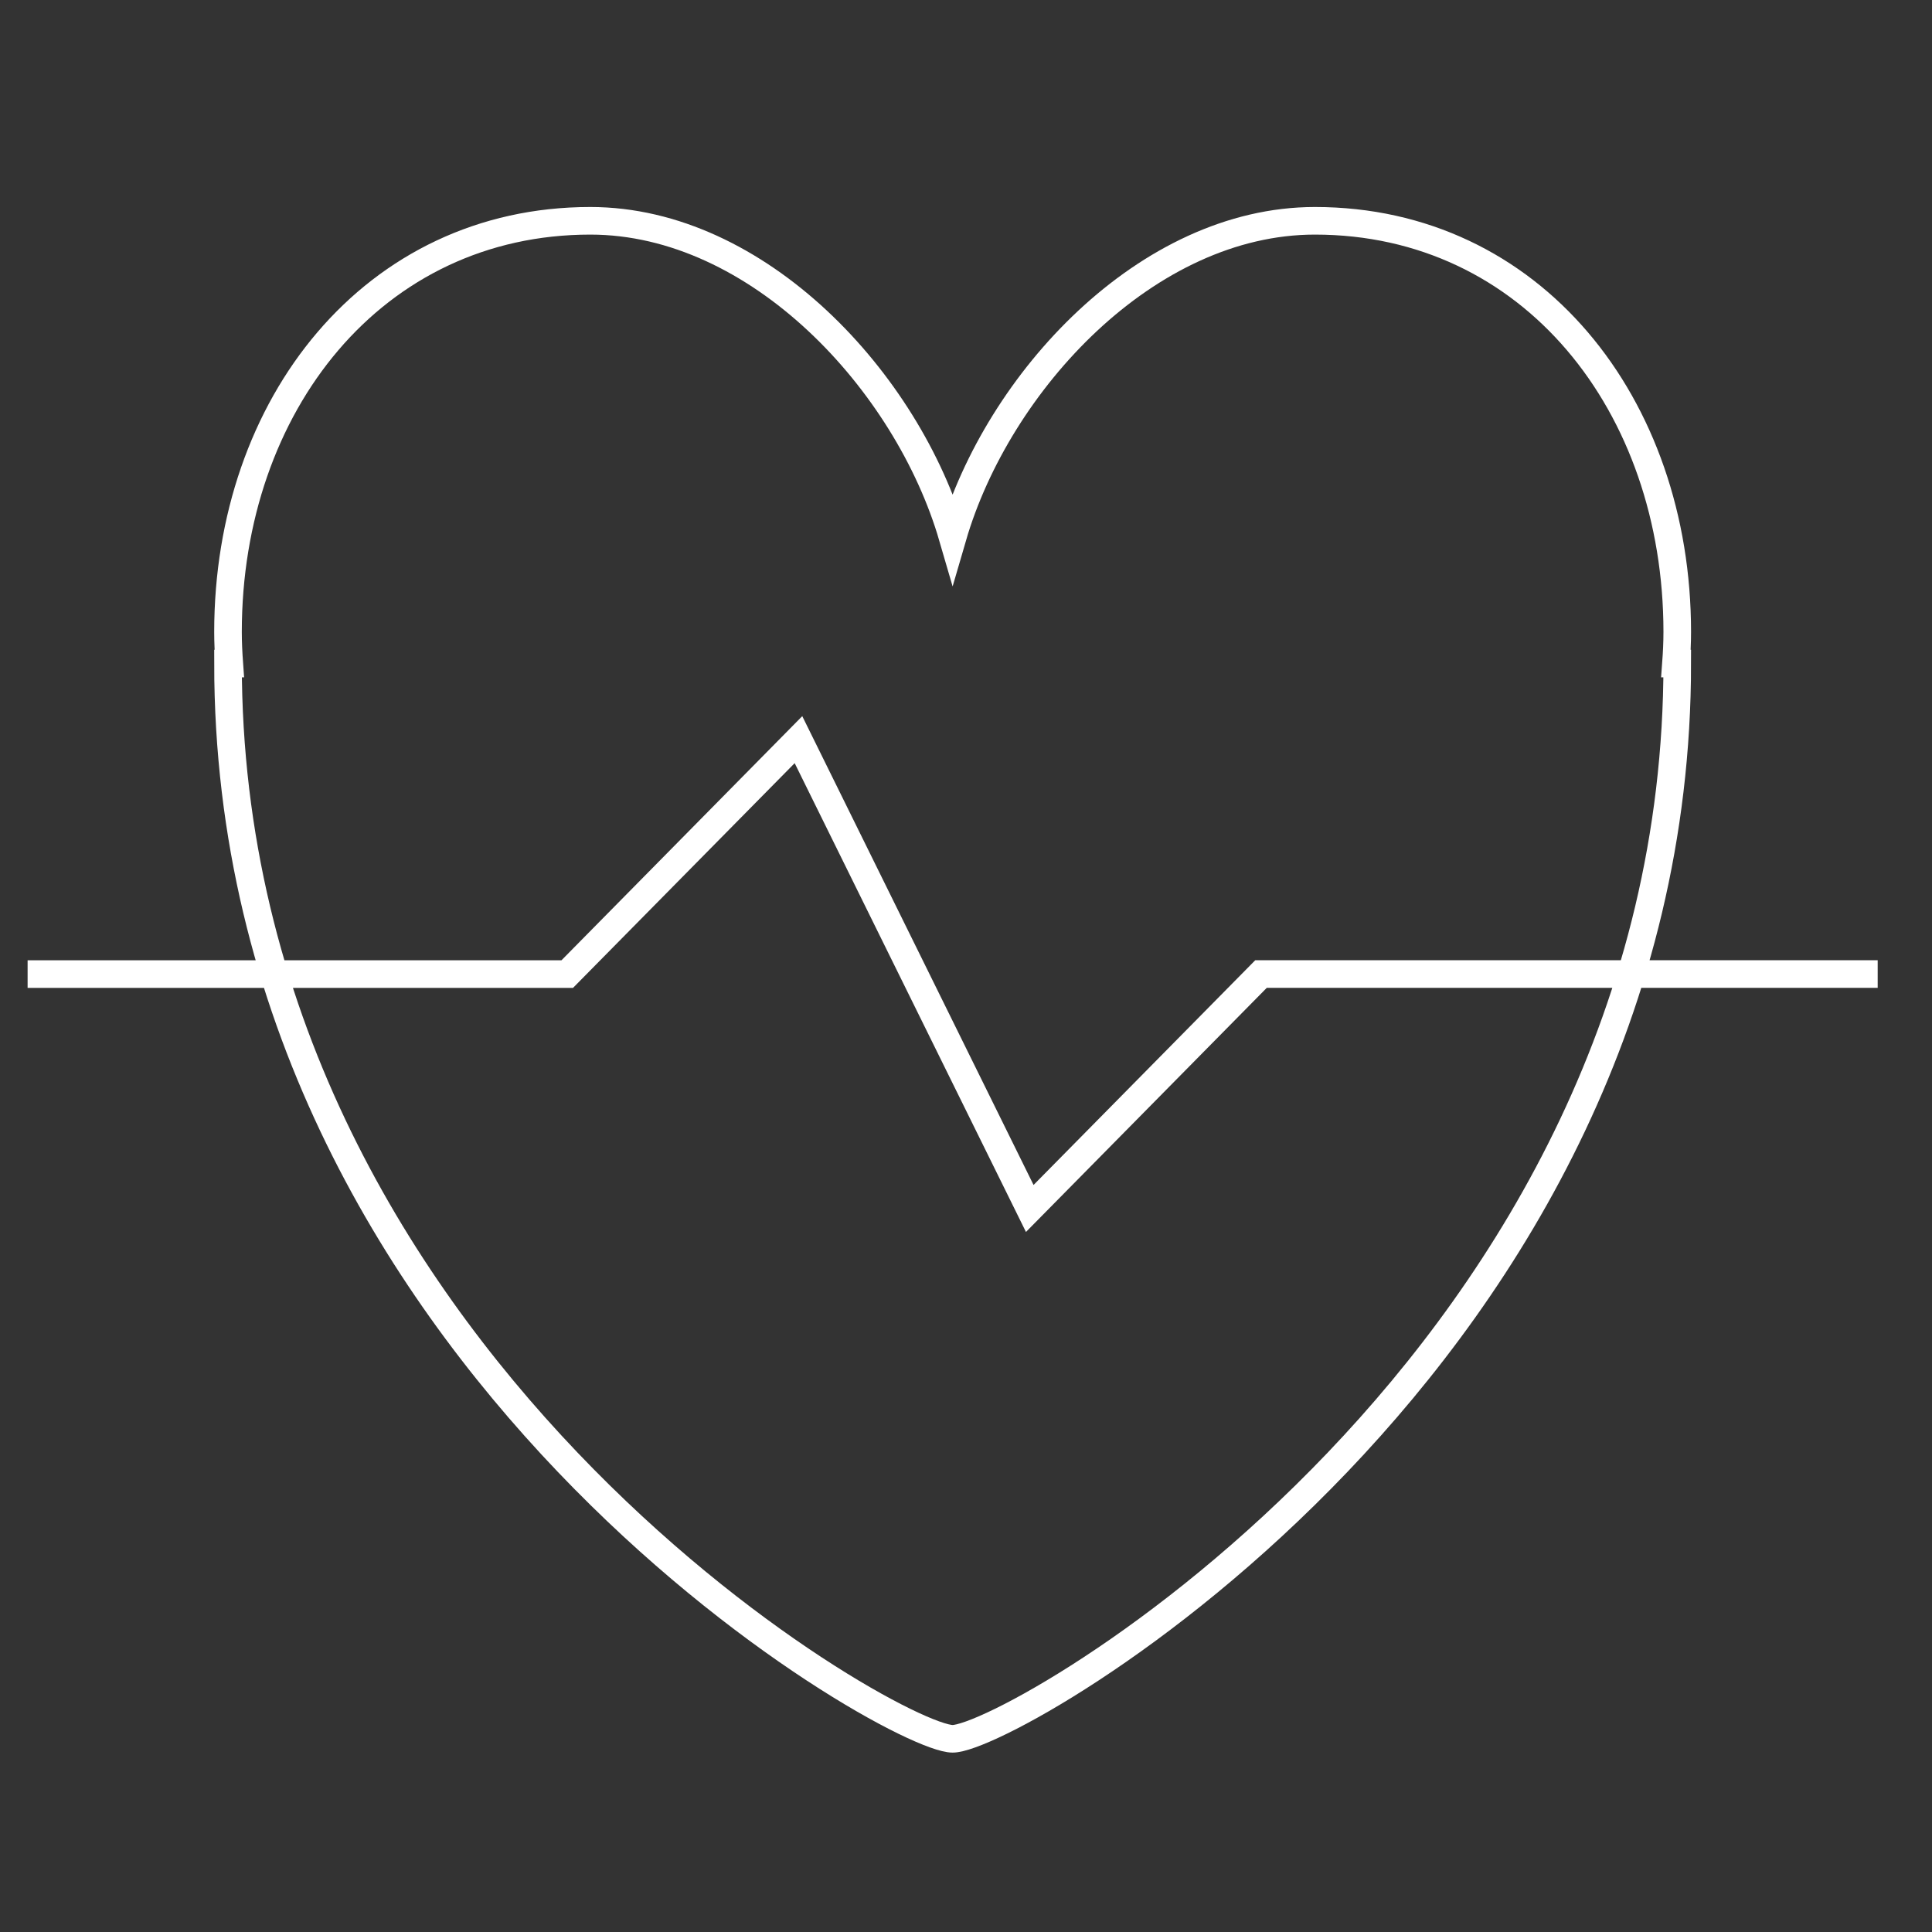 <svg width="70" height="70" viewBox="0 0 70 70" fill="none" xmlns="http://www.w3.org/2000/svg">
<rect x="0" y="0" width="70" height="70" fill="#333333" stroke="none"/>
<path d="M1 35.293H20.552L28.93 26.799L37.31 43.785L45.689 35.291H68.032M60.77 22.896C60.77 14.67 55.497 8 47.642 8C41.56 8 36.153 13.834 34.515 19.459C32.877 13.834 27.472 8 21.388 8C13.535 8 8.261 14.67 8.261 22.896C8.261 23.283 8.28 23.663 8.307 24.041H8.261C8.261 49.251 32.313 63 34.515 63C36.718 63 60.77 49.251 60.77 24.041H60.723C60.751 23.663 60.77 23.281 60.77 22.896Z" stroke="white" stroke-miterlimit="10"/>
</svg>
